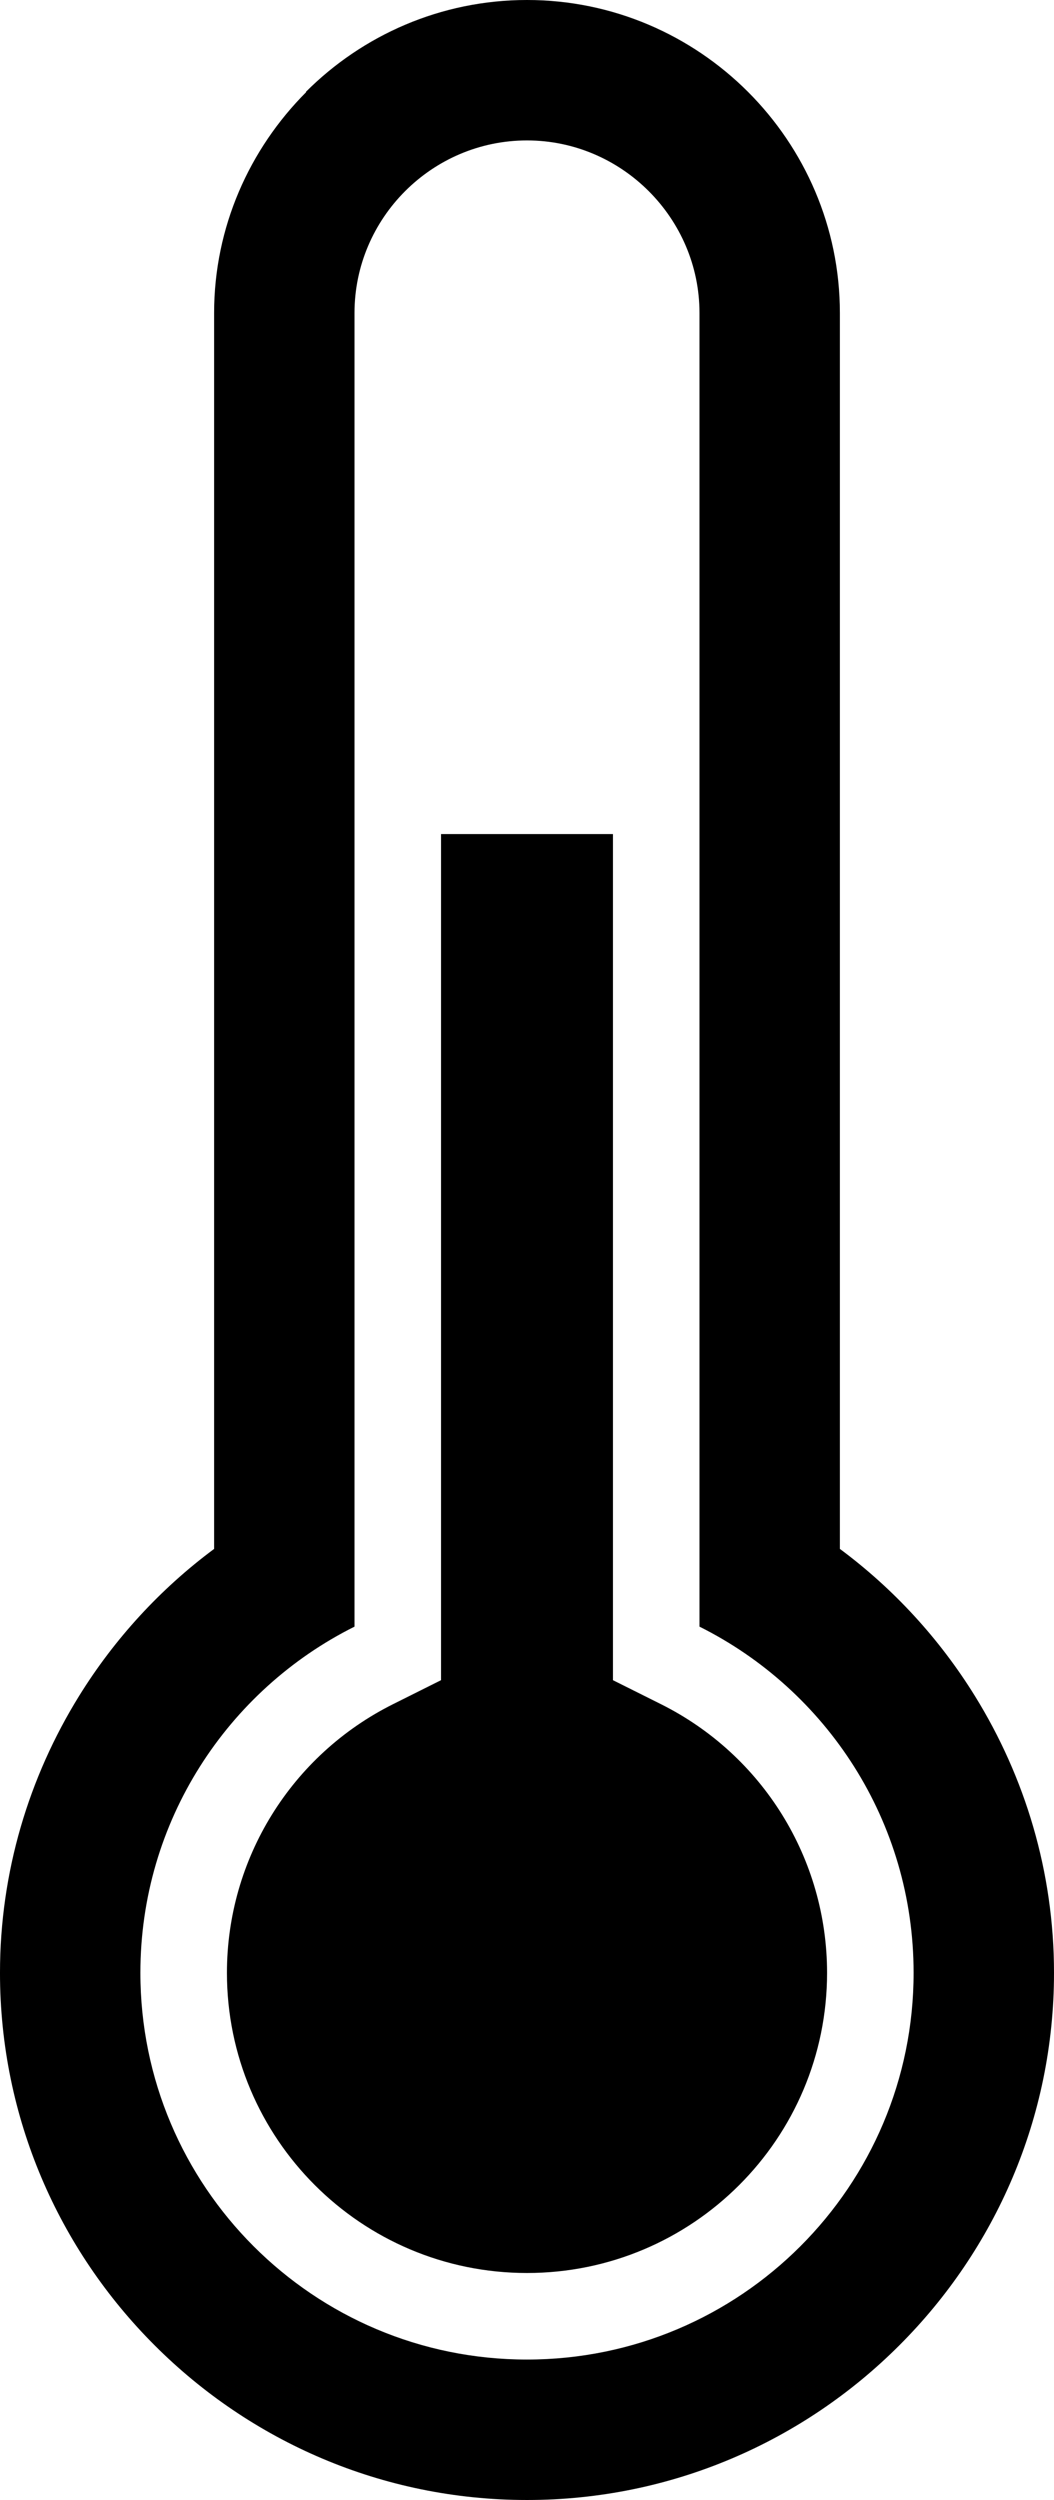 <svg xmlns="http://www.w3.org/2000/svg" xml:space="preserve" width="151.386" height="358.965" style="shape-rendering:geometricPrecision;text-rendering:geometricPrecision;image-rendering:optimizeQuality;fill-rule:evenodd;clip-rule:evenodd" viewBox="0 0 1574.67 3733.85"><path d="M787.31 0c128.76 0 245.64 52.64 330.19 137.2 84.66 84.66 137.28 201.75 137.28 330.22v1845.93c80.18 59.52 148.87 134.21 201.88 219.92 74.8 120.89 118.01 262.6 118.01 413.25 0 216.85-88.14 413.41-230.62 555.91l-.81.81c-142.5 142.47-339.11 230.62-555.91 230.62-216.85 0-413.41-88.14-555.91-230.62l-.81-.81C88.14 3359.93-.01 3163.38-.01 2946.52c0-150.65 43.21-292.36 118.01-413.25 53.01-85.68 121.7-160.38 201.88-219.89V467.42c0-128 52.67-244.8 137.57-329.85l-.42-.42C541.61 52.57 658.54 0 787.3 0zm128.44 2509.43 71.52 35.74c152.3 76.03 248.37 231.09 248.37 401.35 0 247.63-200.68 448.31-448.31 448.31s-448.3-200.68-448.3-448.31c0-170.26 96.06-325.32 248.36-401.35l71.52-35.74v-1263.7h256.84v1263.7zM787.31 209.74c141.79 0 257.72 116.46 257.72 257.67v1962.05c189.64 94.7 319.89 290.68 319.89 517.05 0 319-258.59 577.59-577.59 577.59-319 0-577.59-258.59-577.59-577.59 0-226.37 130.25-422.35 319.89-517.05V467.41c0-141.73 115.94-257.67 257.68-257.67z" style="fill:#000"></path></svg>
